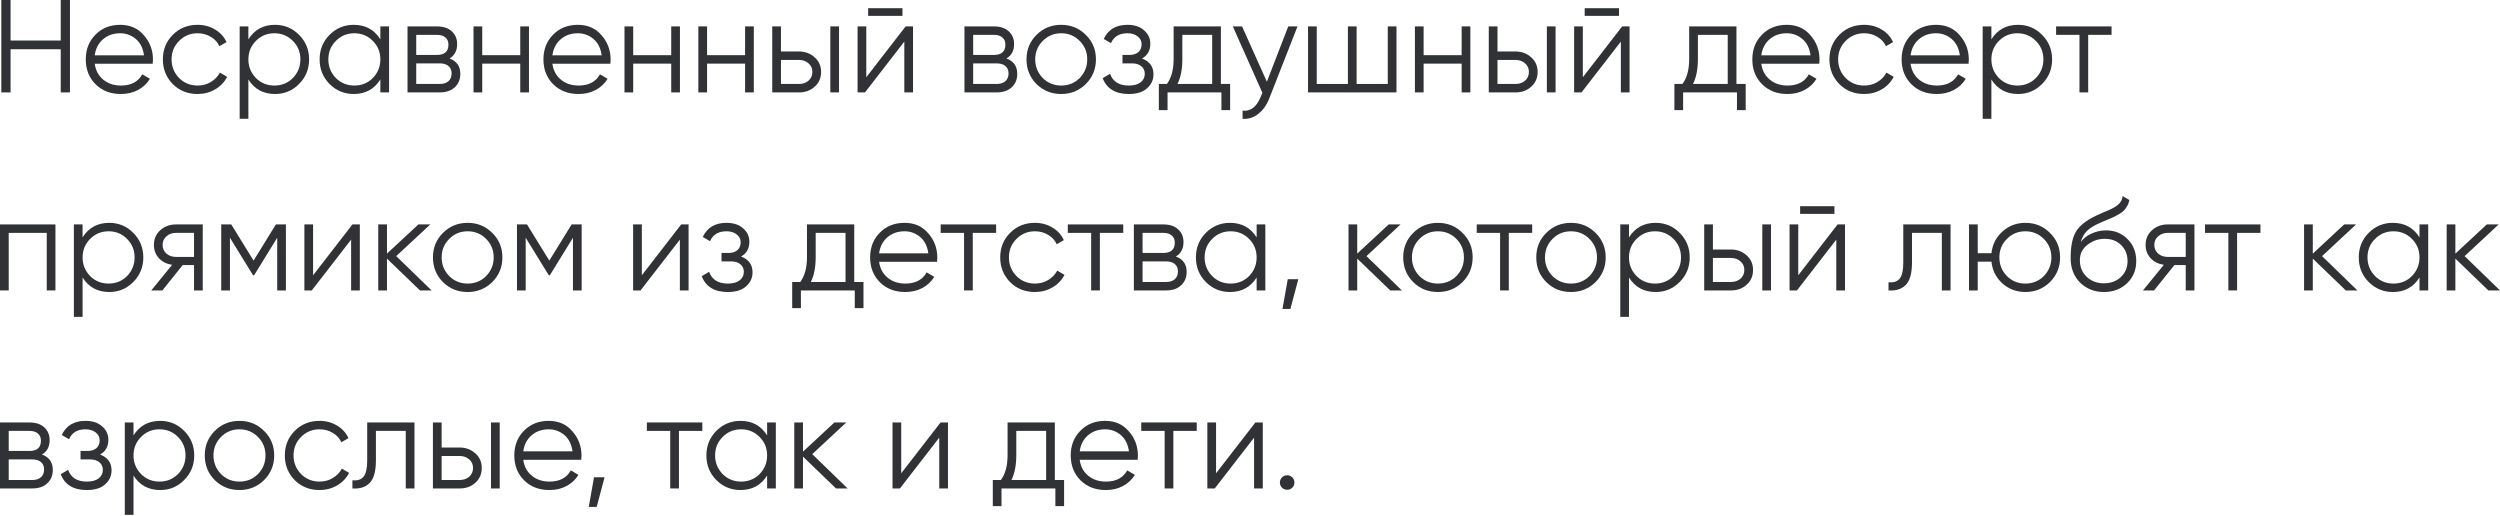 <?xml version="1.0" encoding="UTF-8"?> <svg xmlns="http://www.w3.org/2000/svg" width="1212" height="250" viewBox="0 0 1212 250" fill="none"> <path d="M29.44 19.648V0H33.92V44.801H29.44V23.872H5.12V44.801H0.64V0H5.12V19.648H29.44Z" fill="#313235"></path> <path d="M58.285 12.032C63.063 12.032 66.882 13.717 69.741 17.088C72.685 20.416 74.157 24.363 74.157 28.928C74.157 29.142 74.114 29.803 74.029 30.912H45.933C46.359 34.112 47.725 36.672 50.029 38.593C52.333 40.513 55.213 41.472 58.669 41.472C63.533 41.472 66.968 39.659 68.973 36.032L72.685 38.209C71.277 40.513 69.336 42.326 66.861 43.649C64.429 44.929 61.677 45.569 58.605 45.569C53.57 45.569 49.474 43.99 46.317 40.833C43.159 37.675 41.581 33.664 41.581 28.8C41.581 23.979 43.138 19.99 46.253 16.832C49.367 13.632 53.378 12.032 58.285 12.032ZM58.285 16.128C54.957 16.128 52.162 17.11 49.901 19.072C47.682 21.035 46.359 23.616 45.933 26.816H69.805C69.336 23.403 68.034 20.779 65.901 18.944C63.682 17.067 61.144 16.128 58.285 16.128Z" fill="#313235"></path> <path d="M95.788 45.569C90.967 45.569 86.956 43.969 83.756 40.769C80.556 37.483 78.956 33.494 78.956 28.8C78.956 24.064 80.556 20.096 83.756 16.896C86.956 13.653 90.967 12.032 95.788 12.032C98.946 12.032 101.783 12.8 104.3 14.336C106.818 15.829 108.652 17.856 109.804 20.416L106.348 22.4C105.495 20.48 104.108 18.966 102.188 17.856C100.311 16.704 98.178 16.128 95.788 16.128C92.247 16.128 89.26 17.366 86.828 19.84C84.396 22.272 83.18 25.259 83.18 28.8C83.18 32.299 84.396 35.307 86.828 37.825C89.26 40.257 92.247 41.472 95.788 41.472C98.135 41.472 100.247 40.918 102.124 39.809C104.044 38.699 105.538 37.163 106.604 35.2L110.124 37.248C108.802 39.809 106.86 41.835 104.3 43.329C101.74 44.822 98.903 45.569 95.788 45.569Z" fill="#313235"></path> <path d="M133.341 12.032C137.907 12.032 141.789 13.653 144.989 16.896C148.232 20.139 149.853 24.107 149.853 28.8C149.853 33.494 148.232 37.462 144.989 40.705C141.789 43.947 137.907 45.569 133.341 45.569C127.666 45.569 123.357 43.222 120.413 38.529V57.601H116.189V12.8H120.413V19.072C123.357 14.379 127.666 12.032 133.341 12.032ZM124.061 37.825C126.493 40.257 129.48 41.472 133.021 41.472C136.563 41.472 139.549 40.257 141.981 37.825C144.413 35.307 145.629 32.299 145.629 28.8C145.629 25.259 144.413 22.272 141.981 19.84C139.549 17.366 136.563 16.128 133.021 16.128C129.48 16.128 126.493 17.366 124.061 19.84C121.629 22.272 120.413 25.259 120.413 28.8C120.413 32.299 121.629 35.307 124.061 37.825Z" fill="#313235"></path> <path d="M184.397 19.072V12.8H188.621V44.801H184.397V38.529C181.453 43.222 177.144 45.569 171.469 45.569C166.904 45.569 163 43.947 159.757 40.705C156.557 37.462 154.957 33.494 154.957 28.8C154.957 24.107 156.557 20.139 159.757 16.896C163 13.653 166.904 12.032 171.469 12.032C177.144 12.032 181.453 14.379 184.397 19.072ZM162.829 37.825C165.261 40.257 168.248 41.472 171.789 41.472C175.331 41.472 178.317 40.257 180.749 37.825C183.181 35.307 184.397 32.299 184.397 28.8C184.397 25.259 183.181 22.272 180.749 19.84C178.317 17.366 175.331 16.128 171.789 16.128C168.248 16.128 165.261 17.366 162.829 19.84C160.397 22.272 159.181 25.259 159.181 28.8C159.181 32.299 160.397 35.307 162.829 37.825Z" fill="#313235"></path> <path d="M217.917 28.352C221.416 29.632 223.165 32.128 223.165 35.84C223.165 38.486 222.269 40.641 220.477 42.305C218.728 43.969 216.275 44.801 213.117 44.801H197.565V12.8H211.837C214.909 12.8 217.299 13.589 219.005 15.168C220.755 16.747 221.629 18.816 221.629 21.376C221.629 24.576 220.392 26.902 217.917 28.352ZM211.837 16.896H201.789V26.624H211.837C215.549 26.624 217.405 24.96 217.405 21.632C217.405 20.139 216.915 18.987 215.933 18.176C214.995 17.323 213.629 16.896 211.837 16.896ZM201.789 40.705H213.117C214.995 40.705 216.424 40.257 217.405 39.361C218.429 38.465 218.941 37.206 218.941 35.584C218.941 34.048 218.429 32.854 217.405 32C216.424 31.147 214.995 30.72 213.117 30.72H201.789V40.705Z" fill="#313235"></path> <path d="M252.222 26.752V12.8H256.446V44.801H252.222V30.848H233.79V44.801H229.565V12.8H233.79V26.752H252.222Z" fill="#313235"></path> <path d="M280.163 12.032C284.941 12.032 288.76 13.717 291.619 17.088C294.563 20.416 296.035 24.363 296.035 28.928C296.035 29.142 295.992 29.803 295.907 30.912H267.81C268.237 34.112 269.602 36.672 271.906 38.593C274.211 40.513 277.091 41.472 280.547 41.472C285.411 41.472 288.845 39.659 290.851 36.032L294.563 38.209C293.155 40.513 291.213 42.326 288.739 43.649C286.307 44.929 283.555 45.569 280.483 45.569C275.448 45.569 271.352 43.99 268.194 40.833C265.037 37.675 263.458 33.664 263.458 28.8C263.458 23.979 265.016 19.99 268.13 16.832C271.245 13.632 275.256 12.032 280.163 12.032ZM280.163 16.128C276.835 16.128 274.04 17.11 271.778 19.072C269.56 21.035 268.237 23.616 267.81 26.816H291.683C291.213 23.403 289.912 20.779 287.779 18.944C285.56 17.067 283.021 16.128 280.163 16.128Z" fill="#313235"></path> <path d="M325.41 26.752V12.8H329.634V44.801H325.41V30.848H306.978V44.801H302.754V12.8H306.978V26.752H325.41Z" fill="#313235"></path> <path d="M361.223 26.752V12.8H365.447V44.801H361.223V30.848H342.791V44.801H338.567V12.8H342.791V26.752H361.223Z" fill="#313235"></path> <path d="M378.604 24.96H387.372C390.316 24.96 392.833 25.899 394.924 27.776C397.015 29.611 398.06 31.979 398.06 34.88C398.06 37.825 397.015 40.214 394.924 42.048C392.919 43.883 390.401 44.801 387.372 44.801H374.38V12.8H378.604V24.96ZM402.54 44.801V12.8H406.764V44.801H402.54ZM378.604 40.705H387.372C389.207 40.705 390.743 40.171 391.98 39.105C393.217 37.995 393.836 36.587 393.836 34.88C393.836 33.174 393.217 31.787 391.98 30.72C390.743 29.611 389.207 29.056 387.372 29.056H378.604V40.705Z" fill="#313235"></path> <path d="M437.516 7.68H420.875V3.968H437.516V7.68ZM419.979 37.441L439.052 12.8H442.636V44.801H438.412V20.16L419.339 44.801H415.755V12.8H419.979V37.441Z" fill="#313235"></path> <path d="M487.921 28.352C491.419 29.632 493.169 32.128 493.169 35.84C493.169 38.486 492.273 40.641 490.481 42.305C488.731 43.969 486.278 44.801 483.121 44.801H467.569V12.8H481.841C484.913 12.8 487.302 13.589 489.009 15.168C490.758 16.747 491.633 18.816 491.633 21.376C491.633 24.576 490.395 26.902 487.921 28.352ZM481.841 16.896H471.793V26.624H481.841C485.553 26.624 487.409 24.96 487.409 21.632C487.409 20.139 486.918 18.987 485.937 18.176C484.998 17.323 483.633 16.896 481.841 16.896ZM471.793 40.705H483.121C484.998 40.705 486.427 40.257 487.409 39.361C488.433 38.465 488.945 37.206 488.945 35.584C488.945 34.048 488.433 32.854 487.409 32C486.427 31.147 484.998 30.72 483.121 30.72H471.793V40.705Z" fill="#313235"></path> <path d="M526.385 40.769C523.1 43.969 519.132 45.569 514.481 45.569C509.745 45.569 505.756 43.969 502.513 40.769C499.27 37.526 497.649 33.536 497.649 28.8C497.649 24.064 499.27 20.096 502.513 16.896C505.756 13.653 509.745 12.032 514.481 12.032C519.175 12.032 523.143 13.653 526.385 16.896C529.671 20.096 531.313 24.064 531.313 28.8C531.313 33.494 529.671 37.483 526.385 40.769ZM505.521 37.825C507.953 40.257 510.94 41.472 514.481 41.472C518.023 41.472 521.009 40.257 523.441 37.825C525.873 35.307 527.089 32.299 527.089 28.8C527.089 25.259 525.873 22.272 523.441 19.84C521.009 17.366 518.023 16.128 514.481 16.128C510.94 16.128 507.953 17.366 505.521 19.84C503.089 22.272 501.873 25.259 501.873 28.8C501.873 32.299 503.089 35.307 505.521 37.825Z" fill="#313235"></path> <path d="M553.644 28.352C557.356 29.76 559.212 32.32 559.212 36.032C559.212 38.721 558.167 40.982 556.076 42.817C554.071 44.651 551.127 45.569 547.244 45.569C540.759 45.569 536.535 43.009 534.572 37.889L538.156 35.776C539.521 39.574 542.551 41.472 547.244 41.472C549.676 41.472 551.575 40.961 552.94 39.937C554.306 38.87 554.988 37.483 554.988 35.776C554.988 34.24 554.433 33.024 553.324 32.128C552.215 31.19 550.721 30.72 548.844 30.72H544.172V26.624H547.564C549.399 26.624 550.828 26.176 551.852 25.28C552.919 24.342 553.452 23.062 553.452 21.44C553.452 19.904 552.812 18.646 551.532 17.664C550.295 16.64 548.652 16.128 546.604 16.128C542.636 16.128 539.969 17.728 538.604 20.928L535.084 18.88C537.217 14.315 541.057 12.032 546.604 12.032C550.017 12.032 552.705 12.928 554.668 14.72C556.673 16.47 557.676 18.624 557.676 21.184C557.676 24.47 556.332 26.859 553.644 28.352Z" fill="#313235"></path> <path d="M591.888 12.8V40.705H596.368V53.377H592.144V44.801H566.031V53.377H561.807V40.705H565.711C567.887 37.803 568.975 33.771 568.975 28.608V12.8H591.888ZM570.831 40.705H587.664V16.896H573.199V28.608C573.199 33.558 572.41 37.59 570.831 40.705Z" fill="#313235"></path> <path d="M614.18 39.617L624.548 12.8H629.028L615.332 47.745C614.052 50.987 612.26 53.483 609.956 55.233C607.694 57.025 605.177 57.814 602.404 57.601V53.633C606.244 54.102 609.167 51.883 611.172 46.977L612.004 44.993L597.668 12.8H602.148L614.18 39.617Z" fill="#313235"></path> <path d="M672.79 40.705V12.8H677.014V44.801H634.133V12.8H638.357V40.705H653.461V12.8H657.685V40.705H672.79Z" fill="#313235"></path> <path d="M708.603 26.752V12.8H712.827V44.801H708.603V30.848H690.17V44.801H685.946V12.8H690.17V26.752H708.603Z" fill="#313235"></path> <path d="M725.983 24.96H734.751C737.696 24.96 740.213 25.899 742.304 27.776C744.394 29.611 745.44 31.979 745.44 34.88C745.44 37.825 744.394 40.214 742.304 42.048C740.298 43.883 737.781 44.801 734.751 44.801H721.759V12.8H725.983V24.96ZM749.92 44.801V12.8H754.144V44.801H749.92ZM725.983 40.705H734.751C736.586 40.705 738.122 40.171 739.36 39.105C740.597 37.995 741.216 36.587 741.216 34.88C741.216 33.174 740.597 31.787 739.36 30.72C738.122 29.611 736.586 29.056 734.751 29.056H725.983V40.705Z" fill="#313235"></path> <path d="M784.895 7.68H768.255V3.968H784.895V7.68ZM767.359 37.441L786.431 12.8H790.015V44.801H785.791V20.16L766.719 44.801H763.135V12.8H767.359V37.441Z" fill="#313235"></path> <path d="M841.828 12.8V40.705H846.308V53.377H842.084V44.801H815.972V53.377H811.748V40.705H815.652C817.828 37.803 818.916 33.771 818.916 28.608V12.8H841.828ZM820.772 40.705H837.604V16.896H823.14V28.608C823.14 33.558 822.351 37.59 820.772 40.705Z" fill="#313235"></path> <path d="M866.233 12.032C871.011 12.032 874.83 13.717 877.689 17.088C880.633 20.416 882.105 24.363 882.105 28.928C882.105 29.142 882.062 29.803 881.977 30.912H853.881C854.307 34.112 855.673 36.672 857.977 38.593C860.281 40.513 863.161 41.472 866.617 41.472C871.481 41.472 874.916 39.659 876.921 36.032L880.633 38.209C879.225 40.513 877.284 42.326 874.809 43.649C872.377 44.929 869.625 45.569 866.553 45.569C861.518 45.569 857.422 43.99 854.265 40.833C851.107 37.675 849.528 33.664 849.528 28.8C849.528 23.979 851.086 19.99 854.201 16.832C857.315 13.632 861.326 12.032 866.233 12.032ZM866.233 16.128C862.905 16.128 860.11 17.11 857.849 19.072C855.63 21.035 854.307 23.616 853.881 26.816H877.753C877.283 23.403 875.982 20.779 873.849 18.944C871.63 17.067 869.091 16.128 866.233 16.128Z" fill="#313235"></path> <path d="M903.736 45.569C898.915 45.569 894.904 43.969 891.704 40.769C888.504 37.483 886.904 33.494 886.904 28.8C886.904 24.064 888.504 20.096 891.704 16.896C894.904 13.653 898.915 12.032 903.736 12.032C906.894 12.032 909.731 12.8 912.248 14.336C914.766 15.829 916.6 17.856 917.752 20.416L914.296 22.4C913.443 20.48 912.056 18.966 910.136 17.856C908.259 16.704 906.126 16.128 903.736 16.128C900.195 16.128 897.208 17.366 894.776 19.84C892.344 22.272 891.128 25.259 891.128 28.8C891.128 32.299 892.344 35.307 894.776 37.825C897.208 40.257 900.195 41.472 903.736 41.472C906.083 41.472 908.195 40.918 910.072 39.809C911.992 38.699 913.486 37.163 914.552 35.2L918.072 37.248C916.75 39.809 914.808 41.835 912.248 43.329C909.688 44.822 906.851 45.569 903.736 45.569Z" fill="#313235"></path> <path d="M938.609 12.032C943.387 12.032 947.206 13.717 950.065 17.088C953.009 20.416 954.481 24.363 954.481 28.928C954.481 29.142 954.438 29.803 954.353 30.912H926.256C926.683 34.112 928.048 36.672 930.353 38.593C932.657 40.513 935.537 41.472 938.993 41.472C943.857 41.472 947.291 39.659 949.297 36.032L953.009 38.209C951.601 40.513 949.659 42.326 947.185 43.649C944.753 44.929 942.001 45.569 938.929 45.569C933.894 45.569 929.798 43.99 926.64 40.833C923.483 37.675 921.904 33.664 921.904 28.8C921.904 23.979 923.462 19.99 926.576 16.832C929.691 13.632 933.702 12.032 938.609 12.032ZM938.609 16.128C935.281 16.128 932.486 17.11 930.225 19.072C928.006 21.035 926.683 23.616 926.256 26.816H950.129C949.659 23.403 948.358 20.779 946.225 18.944C944.006 17.067 941.467 16.128 938.609 16.128Z" fill="#313235"></path> <path d="M978.352 12.032C982.918 12.032 986.8 13.653 990 16.896C993.243 20.139 994.864 24.107 994.864 28.8C994.864 33.494 993.243 37.462 990 40.705C986.8 43.947 982.918 45.569 978.352 45.569C972.677 45.569 968.368 43.222 965.424 38.529V57.601H961.2V12.8H965.424V19.072C968.368 14.379 972.677 12.032 978.352 12.032ZM969.072 37.825C971.504 40.257 974.491 41.472 978.032 41.472C981.574 41.472 984.56 40.257 986.992 37.825C989.424 35.307 990.64 32.299 990.64 28.8C990.64 25.259 989.424 22.272 986.992 19.84C984.56 17.366 981.574 16.128 978.032 16.128C974.491 16.128 971.504 17.366 969.072 19.84C966.64 22.272 965.424 25.259 965.424 28.8C965.424 32.299 966.64 35.307 969.072 37.825Z" fill="#313235"></path> <path d="M996.798 12.8H1023.68V16.896H1012.35V44.801H1008.13V16.896H996.798V12.8Z" fill="#313235"></path> <path d="M0 108.801H26.88V140.802H22.656V112.897H4.224V140.802H0V108.801Z" fill="#313235"></path> <path d="M52.965 108.033C57.531 108.033 61.413 109.655 64.613 112.897C67.856 116.14 69.477 120.108 69.477 124.802C69.477 129.495 67.856 133.463 64.613 136.706C61.413 139.948 57.531 141.57 52.965 141.57C47.29 141.57 42.981 139.223 40.037 134.53V153.602H35.813V108.801H40.037V115.073C42.981 110.38 47.29 108.033 52.965 108.033ZM43.685 133.826C46.117 136.258 49.104 137.474 52.645 137.474C56.187 137.474 59.173 136.258 61.605 133.826C64.037 131.308 65.253 128.3 65.253 124.802C65.253 121.26 64.037 118.274 61.605 115.841C59.173 113.367 56.187 112.129 52.645 112.129C49.104 112.129 46.117 113.367 43.685 115.841C41.253 118.274 40.037 121.26 40.037 124.802C40.037 128.3 41.253 131.308 43.685 133.826Z" fill="#313235"></path> <path d="M85.299 108.801H98.291V140.802H94.067V128.514H88.563L78.707 140.802H73.331L83.443 128.386C80.84 128.002 78.707 126.935 77.043 125.186C75.422 123.394 74.611 121.239 74.611 118.722C74.611 115.863 75.635 113.495 77.683 111.617C79.816 109.74 82.355 108.801 85.299 108.801ZM85.299 124.546H94.067V112.897H85.299C83.464 112.897 81.928 113.452 80.691 114.561C79.454 115.628 78.835 117.015 78.835 118.722C78.835 120.428 79.454 121.836 80.691 122.946C81.928 124.012 83.464 124.546 85.299 124.546Z" fill="#313235"></path> <path d="M133.748 108.801H138.612V140.802H134.388V115.265L123.188 133.442H122.676L111.475 115.265V140.802H107.251V108.801H112.115L122.932 126.338L133.748 108.801Z" fill="#313235"></path> <path d="M151.788 133.442L170.861 108.801H174.445V140.802H170.221V116.162L151.148 140.802H147.564V108.801H151.788V133.442Z" fill="#313235"></path> <path d="M192.081 124.162L209.234 140.802H203.602L187.601 125.378V140.802H183.377V108.801H187.601V122.946L202.834 108.801H208.594L192.081 124.162Z" fill="#313235"></path> <path d="M238.632 136.77C235.346 139.97 231.378 141.57 226.727 141.57C221.991 141.57 218.002 139.97 214.759 136.77C211.517 133.527 209.895 129.538 209.895 124.802C209.895 120.066 211.517 116.097 214.759 112.897C218.002 109.655 221.991 108.033 226.727 108.033C231.421 108.033 235.389 109.655 238.632 112.897C241.917 116.097 243.56 120.066 243.56 124.802C243.56 129.495 241.917 133.484 238.632 136.77ZM217.767 133.826C220.199 136.258 223.186 137.474 226.727 137.474C230.269 137.474 233.256 136.258 235.688 133.826C238.12 131.308 239.336 128.3 239.336 124.802C239.336 121.26 238.12 118.274 235.688 115.841C233.256 113.367 230.269 112.129 226.727 112.129C223.186 112.129 220.199 113.367 217.767 115.841C215.335 118.274 214.119 121.26 214.119 124.802C214.119 128.3 215.335 131.308 217.767 133.826Z" fill="#313235"></path> <path d="M277.125 108.801H281.989V140.802H277.765V115.265L266.564 133.442H266.052L254.852 115.265V140.802H250.628V108.801H255.492L266.308 126.338L277.125 108.801Z" fill="#313235"></path> <path d="M311.166 133.442L330.238 108.801H333.822V140.802H329.598V116.162L310.525 140.802H306.941V108.801H311.166V133.442Z" fill="#313235"></path> <path d="M359.267 124.354C362.979 125.762 364.835 128.322 364.835 132.034C364.835 134.722 363.789 136.983 361.699 138.818C359.693 140.652 356.749 141.57 352.867 141.57C346.381 141.57 342.157 139.01 340.194 133.89L343.778 131.778C345.144 135.575 348.173 137.474 352.867 137.474C355.299 137.474 357.197 136.962 358.563 135.938C359.928 134.871 360.611 133.484 360.611 131.778C360.611 130.242 360.056 129.026 358.947 128.13C357.837 127.191 356.344 126.722 354.467 126.722H349.794V122.626H353.187C355.021 122.626 356.451 122.178 357.475 121.282C358.541 120.343 359.075 119.063 359.075 117.442C359.075 115.905 358.435 114.647 357.155 113.665C355.917 112.641 354.275 112.129 352.227 112.129C348.258 112.129 345.592 113.729 344.226 116.93L340.706 114.881C342.84 110.316 346.68 108.033 352.227 108.033C355.64 108.033 358.328 108.929 360.291 110.721C362.296 112.471 363.299 114.625 363.299 117.186C363.299 120.471 361.955 122.86 359.267 124.354Z" fill="#313235"></path> <path d="M414.135 108.801V136.706H418.615V149.378H414.391V140.802H388.279V149.378H384.055V136.706H387.959C390.135 133.804 391.223 129.772 391.223 124.61V108.801H414.135ZM393.079 136.706H409.911V112.897H395.447V124.61C395.447 129.559 394.658 133.591 393.079 136.706Z" fill="#313235"></path> <path d="M438.54 108.033C443.318 108.033 447.137 109.719 449.996 113.089C452.94 116.418 454.412 120.364 454.412 124.93C454.412 125.143 454.369 125.804 454.284 126.914H426.187C426.614 130.114 427.98 132.674 430.284 134.594C432.588 136.514 435.468 137.474 438.924 137.474C443.788 137.474 447.222 135.66 449.228 132.034L452.94 134.21C451.532 136.514 449.59 138.327 447.116 139.65C444.684 140.93 441.932 141.57 438.86 141.57C433.825 141.57 429.729 139.991 426.571 136.834C423.414 133.676 421.835 129.666 421.835 124.802C421.835 119.98 423.393 115.991 426.507 112.833C429.622 109.633 433.633 108.033 438.54 108.033ZM438.54 112.129C435.212 112.129 432.417 113.111 430.156 115.073C427.937 117.036 426.614 119.618 426.187 122.818H450.06C449.59 119.404 448.289 116.78 446.156 114.945C443.937 113.068 441.398 112.129 438.54 112.129Z" fill="#313235"></path> <path d="M456.041 108.801H482.921V112.897H471.593V140.802H467.369V112.897H456.041V108.801Z" fill="#313235"></path> <path d="M501.731 141.57C496.91 141.57 492.899 139.97 489.699 136.77C486.499 133.484 484.899 129.495 484.899 124.802C484.899 120.066 486.499 116.097 489.699 112.897C492.899 109.655 496.91 108.033 501.731 108.033C504.888 108.033 507.726 108.801 510.243 110.337C512.76 111.831 514.595 113.857 515.747 116.418L512.291 118.402C511.438 116.482 510.051 114.967 508.131 113.857C506.254 112.705 504.12 112.129 501.731 112.129C498.19 112.129 495.203 113.367 492.771 115.841C490.339 118.274 489.123 121.26 489.123 124.802C489.123 128.3 490.339 131.308 492.771 133.826C495.203 136.258 498.19 137.474 501.731 137.474C504.078 137.474 506.19 136.919 508.067 135.81C509.987 134.7 511.48 133.164 512.547 131.202L516.067 133.25C514.744 135.81 512.803 137.836 510.243 139.33C507.683 140.823 504.846 141.57 501.731 141.57Z" fill="#313235"></path> <path d="M517.667 108.801H544.547V112.897H533.219V140.802H528.995V112.897H517.667V108.801Z" fill="#313235"></path> <path d="M570.047 124.354C573.546 125.634 575.295 128.13 575.295 131.842C575.295 134.487 574.399 136.642 572.607 138.306C570.858 139.97 568.404 140.802 565.247 140.802H549.695V108.801H563.967C567.039 108.801 569.428 109.591 571.135 111.169C572.884 112.748 573.759 114.817 573.759 117.378C573.759 120.578 572.522 122.903 570.047 124.354ZM563.967 112.897H553.919V122.626H563.967C567.679 122.626 569.535 120.962 569.535 117.634C569.535 116.14 569.044 114.988 568.063 114.177C567.124 113.324 565.759 112.897 563.967 112.897ZM553.919 136.706H565.247C567.124 136.706 568.554 136.258 569.535 135.362C570.559 134.466 571.071 133.207 571.071 131.586C571.071 130.05 570.559 128.855 569.535 128.002C568.554 127.148 567.124 126.722 565.247 126.722H553.919V136.706Z" fill="#313235"></path> <path d="M609.215 115.073V108.801H613.439V140.802H609.215V134.53C606.271 139.223 601.962 141.57 596.287 141.57C591.722 141.57 587.818 139.948 584.575 136.706C581.375 133.463 579.775 129.495 579.775 124.802C579.775 120.108 581.375 116.14 584.575 112.897C587.818 109.655 591.722 108.033 596.287 108.033C601.962 108.033 606.271 110.38 609.215 115.073ZM587.647 133.826C590.079 136.258 593.066 137.474 596.607 137.474C600.149 137.474 603.135 136.258 605.567 133.826C607.999 131.308 609.215 128.3 609.215 124.802C609.215 121.26 607.999 118.274 605.567 115.841C603.135 113.367 600.149 112.129 596.607 112.129C593.066 112.129 590.079 113.367 587.647 115.841C585.215 118.274 583.999 121.26 583.999 124.802C583.999 128.3 585.215 131.308 587.647 133.826Z" fill="#313235"></path> <path d="M624.303 135.362H629.423L625.583 149.762H621.743L624.303 135.362Z" fill="#313235"></path> <path d="M662.463 124.162L679.615 140.802H673.983L657.982 125.378V140.802H653.758V108.801H657.982V122.946L673.215 108.801H678.975L662.463 124.162Z" fill="#313235"></path> <path d="M709.013 136.77C705.727 139.97 701.759 141.57 697.109 141.57C692.372 141.57 688.383 139.97 685.14 136.77C681.898 133.527 680.276 129.538 680.276 124.802C680.276 120.066 681.898 116.097 685.14 112.897C688.383 109.655 692.372 108.033 697.109 108.033C701.802 108.033 705.77 109.655 709.013 112.897C712.298 116.097 713.941 120.066 713.941 124.802C713.941 129.495 712.298 133.484 709.013 136.77ZM688.148 133.826C690.58 136.258 693.567 137.474 697.109 137.474C700.65 137.474 703.637 136.258 706.069 133.826C708.501 131.308 709.717 128.3 709.717 124.802C709.717 121.26 708.501 118.274 706.069 115.841C703.637 113.367 700.65 112.129 697.109 112.129C693.567 112.129 690.58 113.367 688.148 115.841C685.716 118.274 684.5 121.26 684.5 124.802C684.5 128.3 685.716 131.308 688.148 133.826Z" fill="#313235"></path> <path d="M715.919 108.801H742.8V112.897H731.471V140.802H727.247V112.897H715.919V108.801Z" fill="#313235"></path> <path d="M773.514 136.77C770.228 139.97 766.26 141.57 761.609 141.57C756.873 141.57 752.884 139.97 749.641 136.77C746.398 133.527 744.777 129.538 744.777 124.802C744.777 120.066 746.398 116.097 749.641 112.897C752.884 109.655 756.873 108.033 761.609 108.033C766.303 108.033 770.271 109.655 773.514 112.897C776.799 116.097 778.442 120.066 778.442 124.802C778.442 129.495 776.799 133.484 773.514 136.77ZM752.649 133.826C755.081 136.258 758.068 137.474 761.609 137.474C765.151 137.474 768.137 136.258 770.569 133.826C773.001 131.308 774.218 128.3 774.218 124.802C774.218 121.26 773.001 118.274 770.569 115.841C768.137 113.367 765.151 112.129 761.609 112.129C758.068 112.129 755.081 113.367 752.649 115.841C750.217 118.274 749.001 121.26 749.001 124.802C749.001 128.3 750.217 131.308 752.649 133.826Z" fill="#313235"></path> <path d="M802.662 108.033C807.228 108.033 811.11 109.655 814.311 112.897C817.553 116.14 819.175 120.108 819.175 124.802C819.175 129.495 817.553 133.463 814.311 136.706C811.11 139.948 807.228 141.57 802.662 141.57C796.988 141.57 792.678 139.223 789.734 134.53V153.602H785.51V108.801H789.734V115.073C792.678 110.38 796.988 108.033 802.662 108.033ZM793.382 133.826C795.814 136.258 798.801 137.474 802.342 137.474C805.884 137.474 808.87 136.258 811.302 133.826C813.734 131.308 814.951 128.3 814.951 124.802C814.951 121.26 813.734 118.274 811.302 115.841C808.87 113.367 805.884 112.129 802.342 112.129C798.801 112.129 795.814 113.367 793.382 115.841C790.95 118.274 789.734 121.26 789.734 124.802C789.734 128.3 790.95 131.308 793.382 133.826Z" fill="#313235"></path> <path d="M830.422 120.962H839.19C842.134 120.962 844.652 121.9 846.742 123.778C848.833 125.612 849.878 127.98 849.878 130.882C849.878 133.826 848.833 136.215 846.742 138.05C844.737 139.884 842.22 140.802 839.19 140.802H826.198V108.801H830.422V120.962ZM854.359 140.802V108.801H858.583V140.802H854.359ZM830.422 136.706H839.19C841.025 136.706 842.561 136.172 843.798 135.106C845.036 133.996 845.654 132.588 845.654 130.882C845.654 129.175 845.036 127.788 843.798 126.722C842.561 125.612 841.025 125.058 839.19 125.058H830.422V136.706Z" fill="#313235"></path> <path d="M889.334 103.681H872.694V99.969H889.334V103.681ZM871.798 133.442L890.87 108.801H894.454V140.802H890.23V116.162L871.158 140.802H867.574V108.801H871.798V133.442Z" fill="#313235"></path> <path d="M922.715 108.801H945.627V140.802H941.403V112.897H926.939V127.17C926.939 132.503 925.915 136.172 923.867 138.178C921.862 140.183 919.088 141.058 915.547 140.802V136.834C918.022 137.09 919.835 136.492 920.987 135.042C922.139 133.591 922.715 130.967 922.715 127.17V108.801Z" fill="#313235"></path> <path d="M981.903 108.033C986.597 108.033 990.565 109.655 993.807 112.897C997.093 116.097 998.735 120.066 998.735 124.802C998.735 129.495 997.093 133.484 993.807 136.77C990.522 139.97 986.554 141.57 981.903 141.57C977.636 141.57 973.924 140.183 970.767 137.41C967.652 134.551 965.882 131.031 965.455 126.85H958.799V140.802H954.575V108.801H958.799V122.754H965.455C965.924 118.53 967.695 115.031 970.767 112.257C973.882 109.441 977.594 108.033 981.903 108.033ZM972.943 133.826C975.375 136.258 978.362 137.474 981.903 137.474C985.445 137.474 988.431 136.258 990.863 133.826C993.295 131.308 994.511 128.3 994.511 124.802C994.511 121.26 993.295 118.274 990.863 115.841C988.431 113.367 985.445 112.129 981.903 112.129C978.362 112.129 975.375 113.367 972.943 115.841C970.511 118.274 969.295 121.26 969.295 124.802C969.295 128.3 970.511 131.308 972.943 133.826Z" fill="#313235"></path> <path d="M1019.97 141.57C1015.41 141.57 1011.57 140.055 1008.45 137.026C1005.38 133.954 1003.84 129.986 1003.84 125.122C1003.84 119.66 1004.65 115.479 1006.27 112.577C1007.9 109.633 1011.18 106.967 1016.13 104.577C1017.71 103.852 1018.95 103.297 1019.84 102.913C1021.34 102.316 1022.51 101.804 1023.36 101.377C1027.08 99.671 1028.95 97.559 1029 95.041L1032.32 96.961C1032.11 98.028 1031.77 98.988 1031.3 99.841C1030.74 100.78 1030.19 101.527 1029.64 102.081C1029.12 102.636 1028.31 103.233 1027.2 103.873C1026.48 104.3 1025.6 104.769 1024.58 105.281L1021.38 106.625L1018.37 107.905C1015.43 109.185 1013.23 110.529 1011.78 111.937C1010.37 113.303 1009.37 115.095 1008.77 117.314C1010.14 115.479 1011.93 114.092 1014.15 113.153C1016.37 112.172 1018.61 111.681 1020.87 111.681C1025.13 111.681 1028.65 113.089 1031.43 115.906C1034.24 118.679 1035.65 122.242 1035.65 126.594C1035.65 130.903 1034.16 134.487 1031.17 137.346C1028.23 140.162 1024.49 141.57 1019.97 141.57ZM1011.65 134.21C1013.87 136.3 1016.64 137.346 1019.97 137.346C1023.3 137.346 1026.03 136.343 1028.16 134.338C1030.34 132.29 1031.43 129.708 1031.43 126.594C1031.43 123.436 1030.4 120.855 1028.36 118.85C1026.35 116.802 1023.66 115.777 1020.29 115.777C1017.26 115.777 1014.51 116.738 1012.04 118.658C1009.56 120.492 1008.32 123.01 1008.32 126.21C1008.32 129.452 1009.43 132.119 1011.65 134.21Z" fill="#313235"></path> <path d="M1050.87 108.801H1063.87V140.802H1059.64V128.514H1054.14L1044.28 140.802H1038.91L1049.02 128.386C1046.42 128.002 1044.28 126.935 1042.62 125.186C1041 123.394 1040.19 121.239 1040.19 118.722C1040.19 115.863 1041.21 113.495 1043.26 111.617C1045.39 109.74 1047.93 108.801 1050.87 108.801ZM1050.87 124.546H1059.64V112.897H1050.87C1049.04 112.897 1047.5 113.452 1046.27 114.561C1045.03 115.628 1044.41 117.015 1044.41 118.722C1044.41 120.428 1045.03 121.836 1046.27 122.946C1047.5 124.012 1049.04 124.546 1050.87 124.546Z" fill="#313235"></path> <path d="M1068.99 108.801H1095.87V112.897H1084.54V140.802H1080.31V112.897H1068.99V108.801Z" fill="#313235"></path> <path d="M1125.72 124.162L1142.87 140.802H1137.24L1121.24 125.378V140.802H1117.01V108.801H1121.24V122.946L1136.47 108.801H1142.23L1125.72 124.162Z" fill="#313235"></path> <path d="M1172.97 115.073V108.801H1177.2V140.802H1172.97V134.53C1170.03 139.223 1165.72 141.57 1160.04 141.57C1155.48 141.57 1151.58 139.948 1148.33 136.706C1145.13 133.463 1143.53 129.495 1143.53 124.802C1143.53 120.108 1145.13 116.14 1148.33 112.897C1151.58 109.655 1155.48 108.033 1160.04 108.033C1165.72 108.033 1170.03 110.38 1172.97 115.073ZM1151.4 133.826C1153.84 136.258 1156.82 137.474 1160.36 137.474C1163.91 137.474 1166.89 136.258 1169.32 133.826C1171.76 131.308 1172.97 128.3 1172.97 124.802C1172.97 121.26 1171.76 118.274 1169.32 115.841C1166.89 113.367 1163.91 112.129 1160.36 112.129C1156.82 112.129 1153.84 113.367 1151.4 115.841C1148.97 118.274 1147.76 121.26 1147.76 124.802C1147.76 128.3 1148.97 131.308 1151.4 133.826Z" fill="#313235"></path> <path d="M1194.84 124.162L1212 140.802H1206.36L1190.36 125.378V140.802H1186.14V108.801H1190.36V122.946L1205.6 108.801H1211.36L1194.84 124.162Z" fill="#313235"></path> <path d="M20.352 220.355C23.851 221.635 25.6 224.131 25.6 227.843C25.6 230.488 24.704 232.643 22.912 234.307C21.163 235.971 18.71 236.803 15.552 236.803H0V204.803H14.272C17.344 204.803 19.734 205.592 21.44 207.171C23.19 208.749 24.064 210.819 24.064 213.379C24.064 216.579 22.827 218.904 20.352 220.355ZM14.272 208.899H4.224V218.627H14.272C17.984 218.627 19.84 216.963 19.84 213.635C19.84 212.141 19.35 210.989 18.368 210.179C17.43 209.325 16.064 208.899 14.272 208.899ZM4.224 232.707H15.552C17.43 232.707 18.859 232.259 19.84 231.363C20.864 230.467 21.376 229.208 21.376 227.587C21.376 226.051 20.864 224.856 19.84 224.003C18.859 223.15 17.43 222.723 15.552 222.723H4.224V232.707Z" fill="#313235"></path> <path d="M48.513 220.355C52.225 221.763 54.081 224.323 54.081 228.035C54.081 230.723 53.035 232.984 50.945 234.819C48.939 236.654 45.995 237.571 42.112 237.571C35.627 237.571 31.403 235.011 29.44 229.891L33.024 227.779C34.39 231.576 37.419 233.475 42.112 233.475C44.545 233.475 46.443 232.963 47.809 231.939C49.174 230.872 49.857 229.486 49.857 227.779C49.857 226.243 49.302 225.027 48.193 224.131C47.083 223.192 45.59 222.723 43.713 222.723H39.041V218.627H42.433C44.267 218.627 45.697 218.179 46.721 217.283C47.787 216.344 48.321 215.064 48.321 213.443C48.321 211.907 47.681 210.648 46.401 209.667C45.163 208.643 43.521 208.131 41.472 208.131C37.505 208.131 34.838 209.731 33.472 212.931L29.952 210.883C32.086 206.317 35.926 204.035 41.472 204.035C44.886 204.035 47.574 204.931 49.537 206.723C51.542 208.472 52.545 210.627 52.545 213.187C52.545 216.472 51.201 218.861 48.513 220.355Z" fill="#313235"></path> <path d="M77.653 204.035C82.218 204.035 86.101 205.656 89.301 208.899C92.544 212.141 94.165 216.109 94.165 220.803C94.165 225.496 92.544 229.464 89.301 232.707C86.101 235.95 82.218 237.571 77.653 237.571C71.978 237.571 67.669 235.224 64.725 230.531V249.603H60.501V204.803H64.725V211.075C67.669 206.381 71.978 204.035 77.653 204.035ZM68.373 229.827C70.805 232.259 73.792 233.475 77.333 233.475C80.874 233.475 83.861 232.259 86.293 229.827C88.725 227.31 89.941 224.302 89.941 220.803C89.941 217.261 88.725 214.275 86.293 211.843C83.861 209.368 80.874 208.131 77.333 208.131C73.792 208.131 70.805 209.368 68.373 211.843C65.941 214.275 64.725 217.261 64.725 220.803C64.725 224.302 65.941 227.31 68.373 229.827Z" fill="#313235"></path> <path d="M128.005 232.771C124.72 235.971 120.752 237.571 116.101 237.571C111.365 237.571 107.376 235.971 104.133 232.771C100.89 229.528 99.269 225.539 99.269 220.803C99.269 216.067 100.89 212.099 104.133 208.899C107.376 205.656 111.365 204.035 116.101 204.035C120.794 204.035 124.762 205.656 128.005 208.899C131.291 212.099 132.933 216.067 132.933 220.803C132.933 225.496 131.291 229.486 128.005 232.771ZM107.141 229.827C109.573 232.259 112.56 233.475 116.101 233.475C119.642 233.475 122.629 232.259 125.061 229.827C127.493 227.31 128.709 224.302 128.709 220.803C128.709 217.261 127.493 214.275 125.061 211.843C122.629 209.368 119.642 208.131 116.101 208.131C112.56 208.131 109.573 209.368 107.141 211.843C104.709 214.275 103.493 217.261 103.493 220.803C103.493 224.302 104.709 227.31 107.141 229.827Z" fill="#313235"></path> <path d="M154.914 237.571C150.093 237.571 146.082 235.971 142.882 232.771C139.682 229.486 138.082 225.496 138.082 220.803C138.082 216.067 139.682 212.099 142.882 208.899C146.082 205.656 150.093 204.035 154.914 204.035C158.071 204.035 160.909 204.803 163.426 206.339C165.943 207.832 167.778 209.859 168.93 212.419L165.474 214.403C164.621 212.483 163.234 210.968 161.314 209.859C159.437 208.707 157.303 208.131 154.914 208.131C151.373 208.131 148.386 209.368 145.954 211.843C143.522 214.275 142.306 217.261 142.306 220.803C142.306 224.302 143.522 227.31 145.954 229.827C148.386 232.259 151.373 233.475 154.914 233.475C157.261 233.475 159.373 232.92 161.25 231.811C163.17 230.702 164.663 229.166 165.73 227.203L169.25 229.251C167.928 231.811 165.986 233.838 163.426 235.331C160.866 236.824 158.029 237.571 154.914 237.571Z" fill="#313235"></path> <path d="M178.018 204.803H200.93V236.803H196.706V208.899H182.242V223.171C182.242 228.504 181.218 232.174 179.17 234.179C177.164 236.184 174.391 237.059 170.85 236.803V232.835C173.324 233.091 175.138 232.494 176.29 231.043C177.442 229.592 178.018 226.968 178.018 223.171V204.803Z" fill="#313235"></path> <path d="M214.102 216.963H222.87C225.814 216.963 228.331 217.901 230.422 219.779C232.513 221.614 233.558 223.982 233.558 226.883C233.558 229.827 232.513 232.216 230.422 234.051C228.417 235.886 225.899 236.803 222.87 236.803H209.878V204.803H214.102V216.963ZM238.038 236.803V204.803H242.262V236.803H238.038ZM214.102 232.707H222.87C224.705 232.707 226.241 232.174 227.478 231.107C228.715 229.998 229.334 228.59 229.334 226.883C229.334 225.176 228.715 223.79 227.478 222.723C226.241 221.614 224.705 221.059 222.87 221.059H214.102V232.707Z" fill="#313235"></path> <path d="M266.037 204.035C270.816 204.035 274.635 205.72 277.494 209.091C280.438 212.419 281.91 216.365 281.91 220.931C281.91 221.144 281.867 221.806 281.782 222.915H253.685C254.112 226.115 255.477 228.675 257.781 230.595C260.085 232.515 262.965 233.475 266.421 233.475C271.286 233.475 274.72 231.662 276.726 228.035L280.438 230.211C279.03 232.515 277.088 234.328 274.614 235.651C272.181 236.931 269.429 237.571 266.357 237.571C261.323 237.571 257.227 235.992 254.069 232.835C250.912 229.678 249.333 225.667 249.333 220.803C249.333 215.981 250.891 211.992 254.005 208.835C257.12 205.635 261.131 204.035 266.037 204.035ZM266.037 208.131C262.709 208.131 259.915 209.112 257.653 211.075C255.435 213.037 254.112 215.619 253.685 218.819H277.558C277.088 215.405 275.787 212.781 273.654 210.947C271.435 209.069 268.896 208.131 266.037 208.131Z" fill="#313235"></path> <path d="M287.986 231.363H293.106L289.266 245.763H285.426L287.986 231.363Z" fill="#313235"></path> <path d="M313.602 204.803H340.482V208.899H329.154V236.803H324.93V208.899H313.602V204.803Z" fill="#313235"></path> <path d="M371.9 211.075V204.803H376.124V236.803H371.9V230.531C368.956 235.224 364.646 237.571 358.972 237.571C354.406 237.571 350.502 235.95 347.259 232.707C344.059 229.464 342.459 225.496 342.459 220.803C342.459 216.109 344.059 212.141 347.259 208.899C350.502 205.656 354.406 204.035 358.972 204.035C364.646 204.035 368.956 206.381 371.9 211.075ZM350.332 229.827C352.764 232.259 355.75 233.475 359.292 233.475C362.833 233.475 365.82 232.259 368.252 229.827C370.684 227.31 371.9 224.302 371.9 220.803C371.9 217.261 370.684 214.275 368.252 211.843C365.82 209.368 362.833 208.131 359.292 208.131C355.75 208.131 352.764 209.368 350.332 211.843C347.899 214.275 346.683 217.261 346.683 220.803C346.683 224.302 347.899 227.31 350.332 229.827Z" fill="#313235"></path> <path d="M393.772 220.163L410.924 236.803H405.292L389.292 221.379V236.803H385.067V204.803H389.292V218.947L404.524 204.803H410.284L393.772 220.163Z" fill="#313235"></path> <path d="M436.917 229.443L455.989 204.803H459.573V236.803H455.349V212.163L436.277 236.803H432.693V204.803H436.917V229.443Z" fill="#313235"></path> <path d="M511.387 204.803V232.707H515.867V245.379H511.643V236.803H485.53V245.379H481.306V232.707H485.21C487.386 229.806 488.474 225.774 488.474 220.611V204.803H511.387ZM490.33 232.707H507.163V208.899H492.698V220.611C492.698 225.56 491.909 229.592 490.33 232.707Z" fill="#313235"></path> <path d="M535.791 204.035C540.57 204.035 544.388 205.72 547.247 209.091C550.191 212.419 551.663 216.365 551.663 220.931C551.663 221.144 551.62 221.806 551.535 222.915H523.439C523.865 226.115 525.231 228.675 527.535 230.595C529.839 232.515 532.719 233.475 536.175 233.475C541.039 233.475 544.474 231.662 546.479 228.035L550.191 230.211C548.783 232.515 546.842 234.328 544.367 235.651C541.935 236.931 539.183 237.571 536.111 237.571C531.076 237.571 526.98 235.992 523.823 232.835C520.665 229.678 519.087 225.667 519.087 220.803C519.087 215.981 520.644 211.992 523.759 208.835C526.873 205.635 530.884 204.035 535.791 204.035ZM535.791 208.131C532.463 208.131 529.668 209.112 527.407 211.075C525.188 213.037 523.865 215.619 523.439 218.819H547.311C546.842 215.405 545.54 212.781 543.407 210.947C541.188 209.069 538.65 208.131 535.791 208.131Z" fill="#313235"></path> <path d="M553.292 204.803H580.173V208.899H568.844V236.803H564.62V208.899H553.292V204.803Z" fill="#313235"></path> <path d="M589.544 229.443L608.616 204.803H612.2V236.803H607.976V212.163L588.904 236.803H585.32V204.803H589.544V229.443Z" fill="#313235"></path> <path d="M627.533 233.923C627.533 234.904 627.192 235.736 626.509 236.419C625.826 237.102 624.994 237.443 624.013 237.443C623.032 237.443 622.2 237.102 621.517 236.419C620.834 235.736 620.493 234.904 620.493 233.923C620.493 232.942 620.834 232.11 621.517 231.427C622.2 230.744 623.032 230.403 624.013 230.403C624.994 230.403 625.826 230.744 626.509 231.427C627.192 232.11 627.533 232.942 627.533 233.923Z" fill="#313235"></path> </svg> 